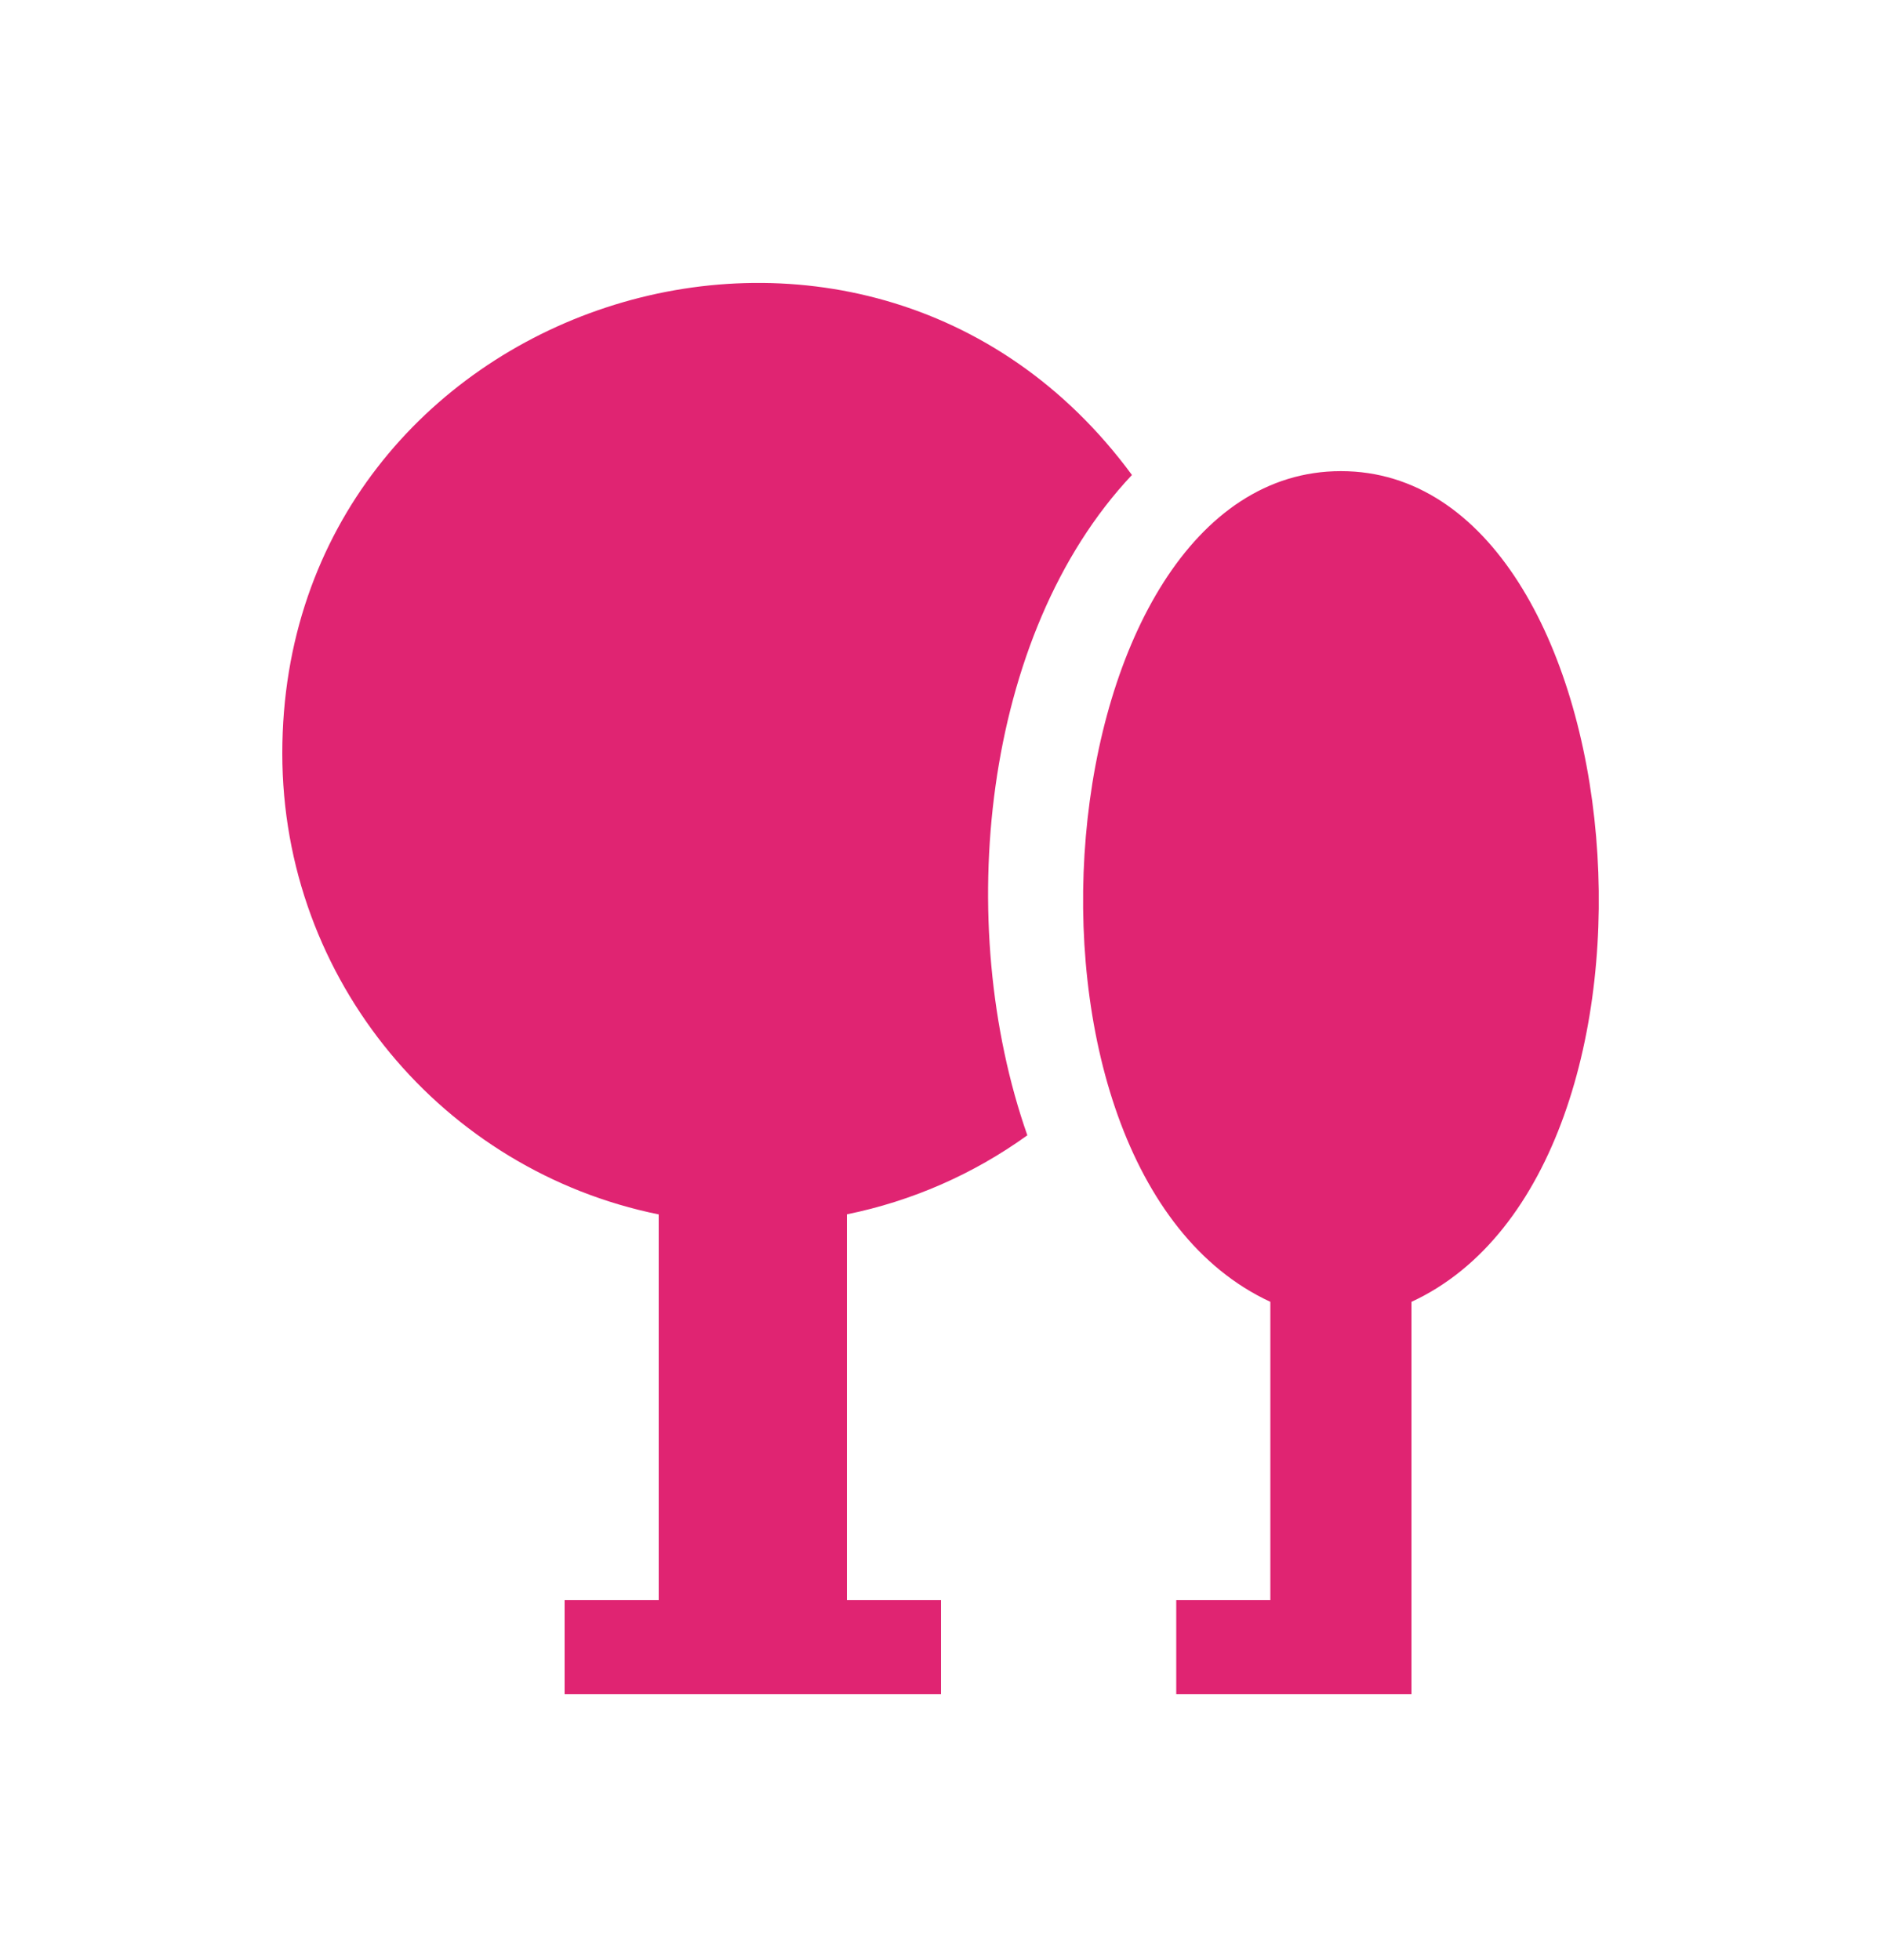 <svg width="24" height="25" viewBox="0 0 24 25" fill="none" xmlns="http://www.w3.org/2000/svg">
<path fill-rule="evenodd" clip-rule="evenodd" d="M10.8 15.488V20.409H12V21.609H7.2V20.409H8.4V15.489C5.661 14.933 3.6 12.511 3.6 9.609C3.6 3.837 11.006 1.396 14.435 6.058C12.517 8.096 12.158 11.793 13.101 14.48C12.414 14.975 11.63 15.319 10.8 15.488ZM17.1 6.009C13.3 6.009 12.525 14.902 16.2 16.604V20.409H15V21.609H18V16.604C21.671 14.904 20.907 6.009 17.1 6.009Z" fill="#E02472"/>
</svg>
